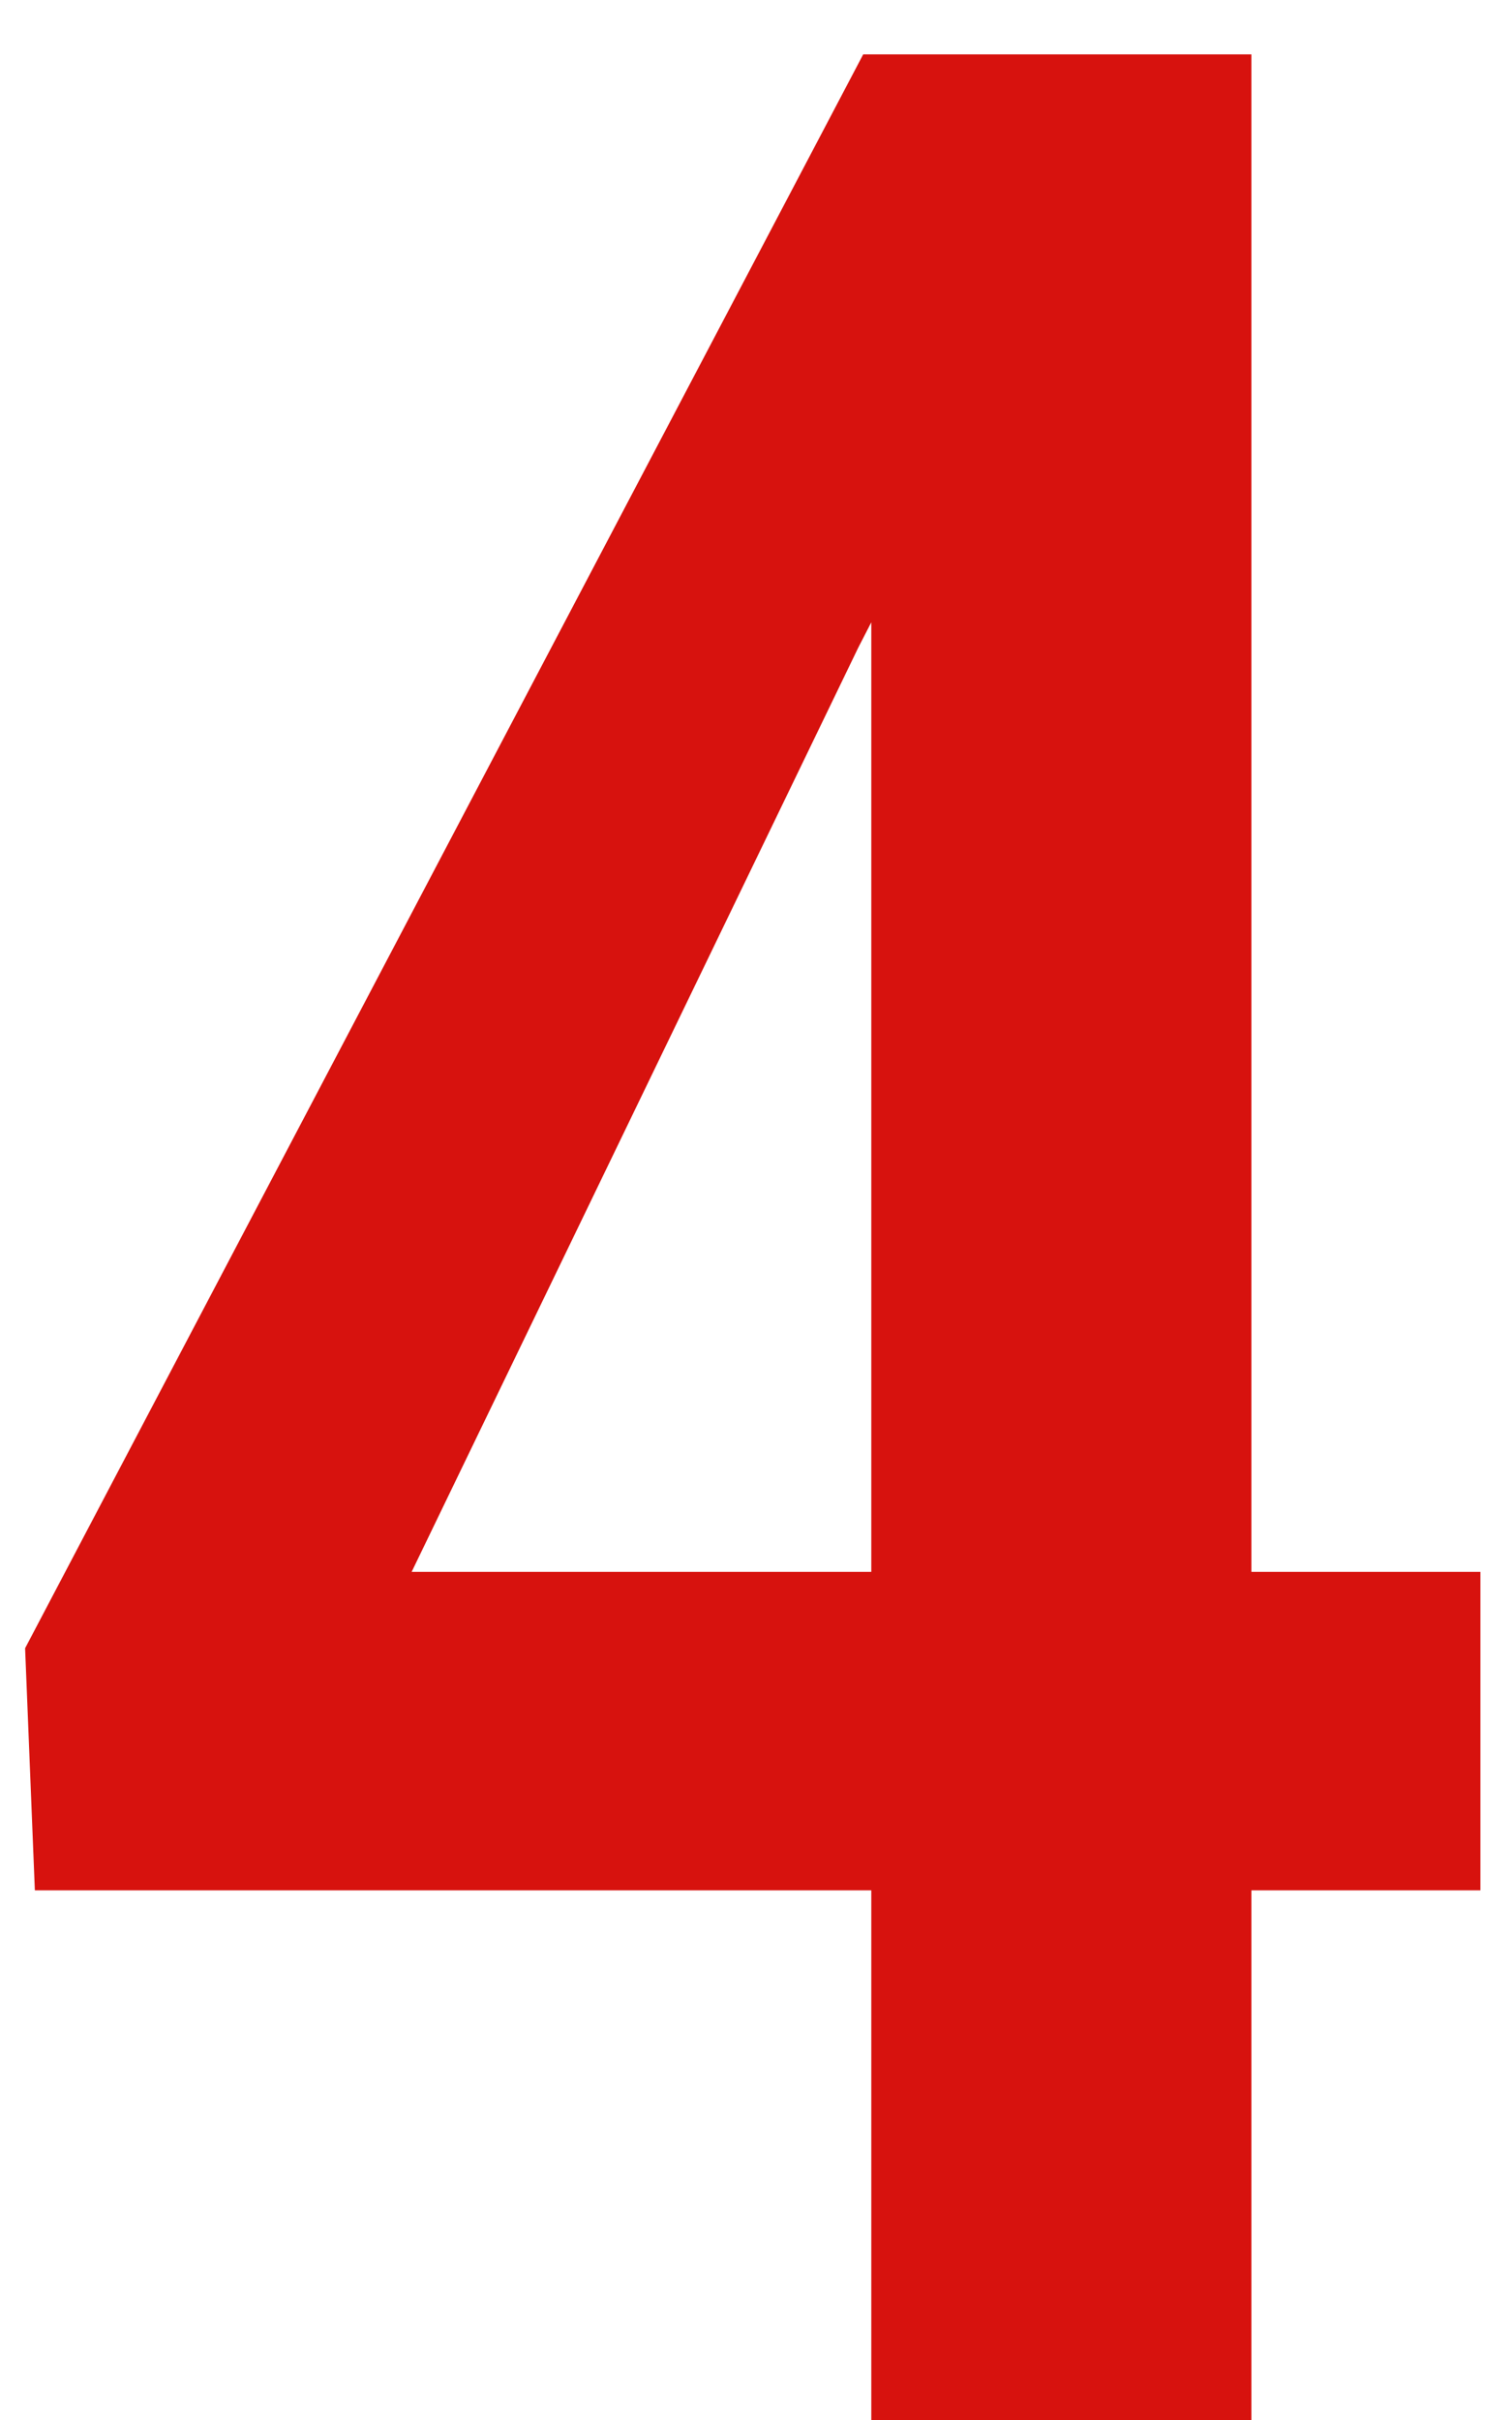 <?xml version="1.0" encoding="UTF-8"?> <svg xmlns="http://www.w3.org/2000/svg" width="20" height="32" viewBox="0 0 20 32" fill="none"><path d="M19.582 20.785V24.996H0.461L0.332 21.795L11.418 0.719H15.393L11.354 8.561L5.445 20.785H19.582ZM16.553 0.719V32H11.525V0.719H16.553Z" fill="#D7120E"></path></svg> 